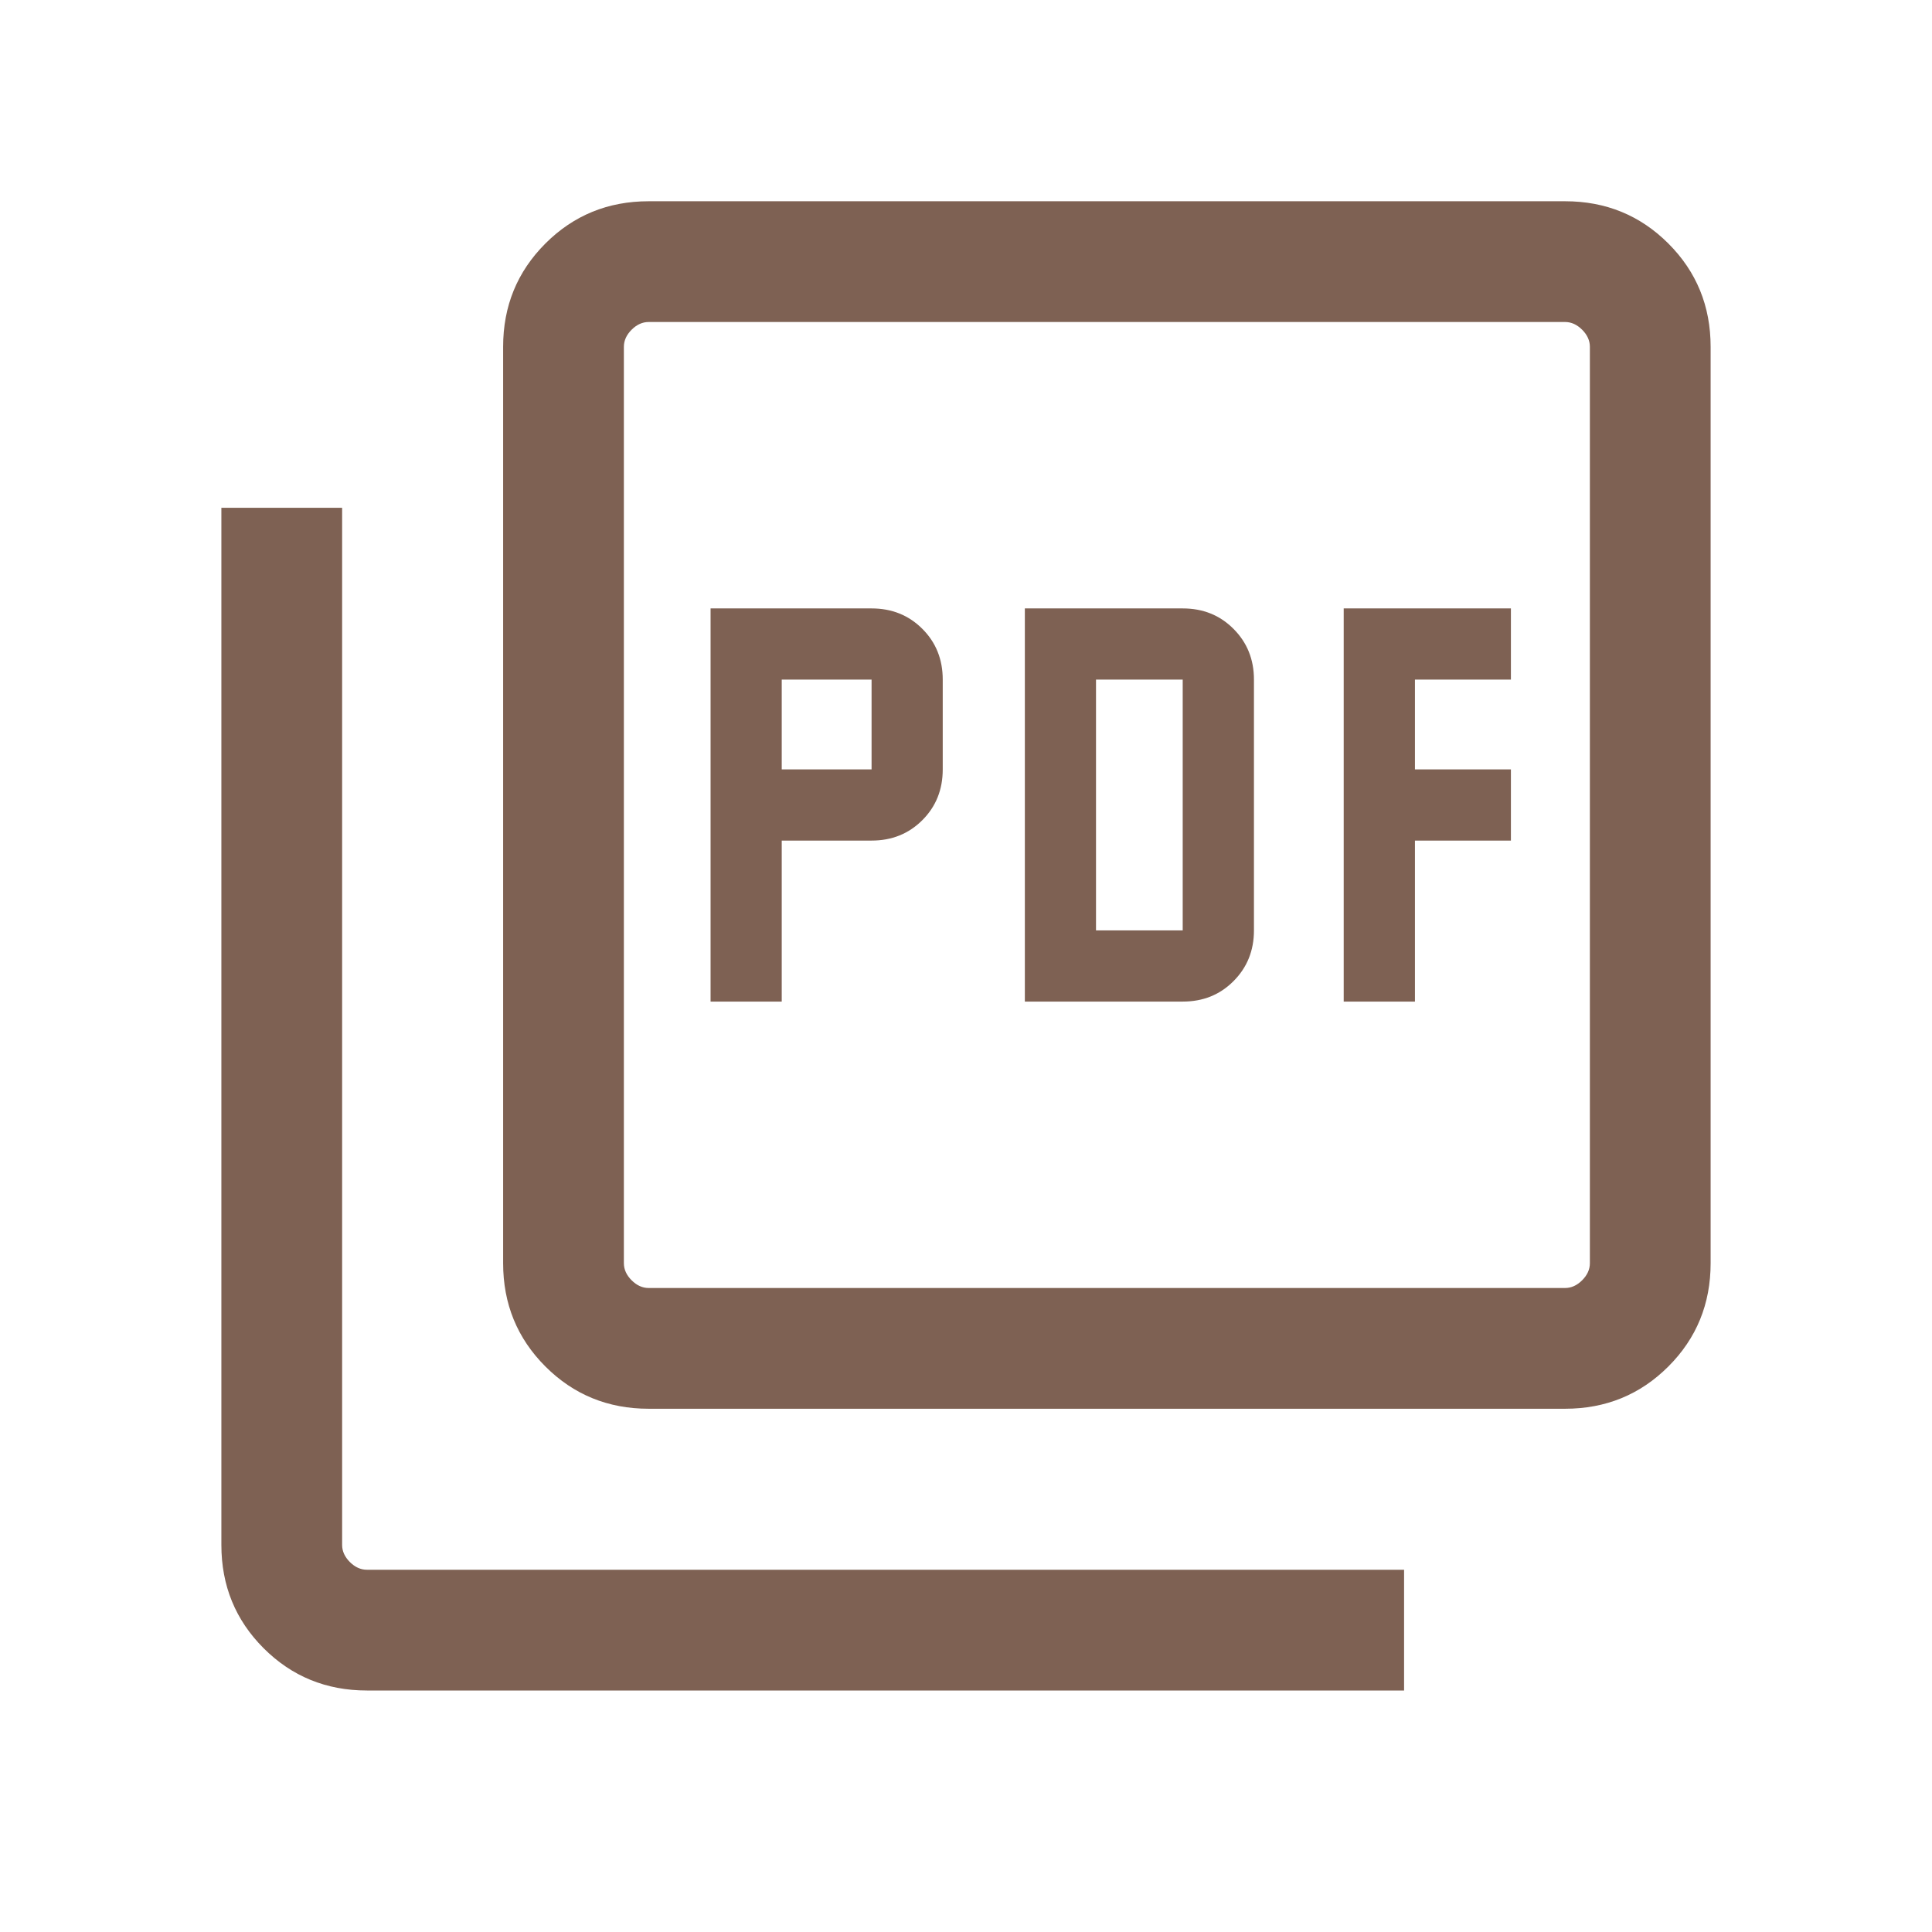 <svg width="24" height="24" viewBox="0 0 24 24" fill="none" xmlns="http://www.w3.org/2000/svg">
<path d="M8.827 12.442H9.711V10.442H10.827C11.078 10.442 11.288 10.358 11.458 10.188C11.627 10.019 11.711 9.809 11.711 9.558V8.442C11.711 8.191 11.627 7.981 11.458 7.812C11.288 7.642 11.078 7.558 10.827 7.558H8.827V12.442ZM9.711 9.558V8.442H10.827V9.558H9.711ZM12.731 12.442H14.692C14.944 12.442 15.154 12.358 15.323 12.188C15.492 12.019 15.577 11.809 15.577 11.558V8.442C15.577 8.191 15.492 7.981 15.323 7.812C15.154 7.642 14.944 7.558 14.692 7.558H12.731V12.442ZM13.615 11.558V8.442H14.692V11.558H13.615ZM16.692 12.442H17.577V10.442H18.769V9.558H17.577V8.442H18.769V7.558H16.692V12.442ZM8.058 17.5C7.553 17.5 7.125 17.325 6.775 16.975C6.425 16.625 6.25 16.197 6.25 15.692V4.308C6.25 3.803 6.425 3.375 6.775 3.025C7.125 2.675 7.553 2.5 8.058 2.5H19.442C19.947 2.5 20.375 2.675 20.725 3.025C21.075 3.375 21.25 3.803 21.25 4.308V15.692C21.25 16.197 21.075 16.625 20.725 16.975C20.375 17.325 19.947 17.5 19.442 17.5H8.058ZM8.058 16H19.442C19.519 16 19.59 15.968 19.654 15.904C19.718 15.84 19.75 15.769 19.75 15.692V4.308C19.75 4.231 19.718 4.16 19.654 4.096C19.59 4.032 19.519 4 19.442 4H8.058C7.981 4 7.91 4.032 7.846 4.096C7.782 4.16 7.75 4.231 7.75 4.308V15.692C7.75 15.769 7.782 15.84 7.846 15.904C7.91 15.968 7.981 16 8.058 16ZM4.558 21C4.053 21 3.625 20.825 3.275 20.475C2.925 20.125 2.75 19.697 2.75 19.192V6.308H4.25V19.192C4.25 19.269 4.282 19.34 4.346 19.404C4.41 19.468 4.481 19.5 4.558 19.5H17.442V21H4.558Z" fill="#7E6153"/>
</svg>
